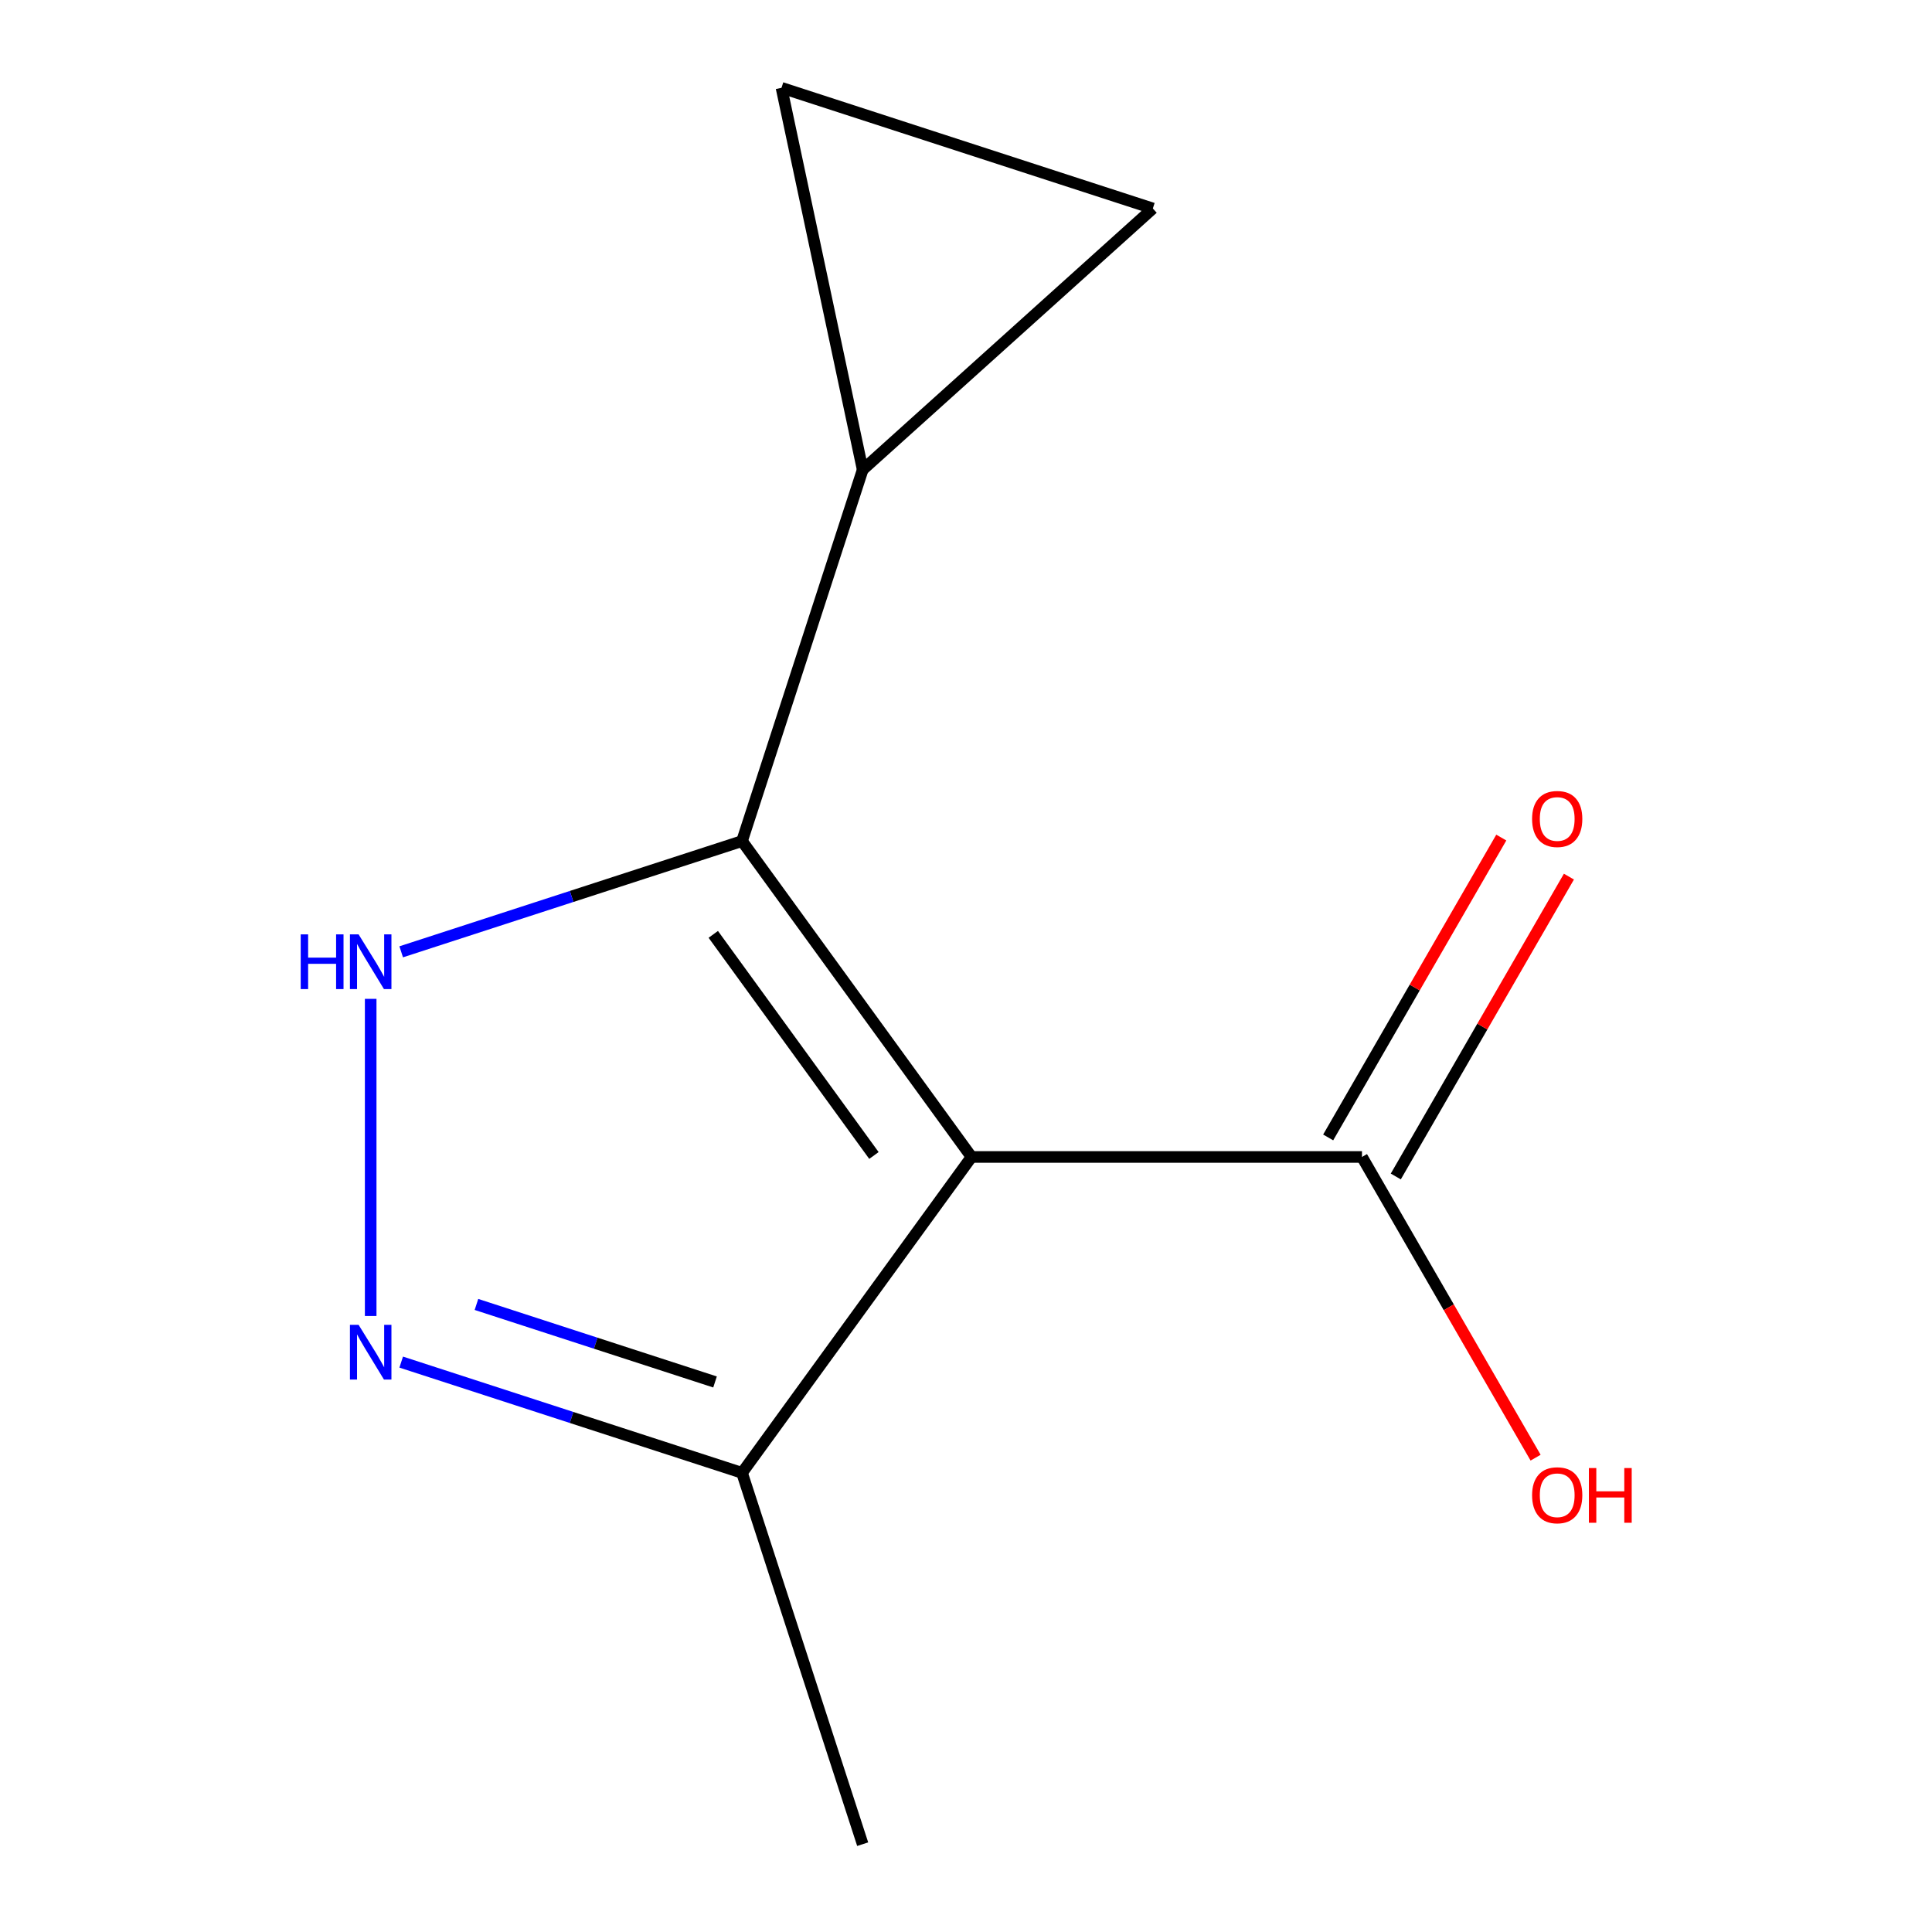 <?xml version='1.0' encoding='iso-8859-1'?>
<svg version='1.1' baseProfile='full'
              xmlns='http://www.w3.org/2000/svg'
                      xmlns:rdkit='http://www.rdkit.org/xml'
                      xmlns:xlink='http://www.w3.org/1999/xlink'
                  xml:space='preserve'
width='1000px' height='1000px' viewBox='0 0 1000 1000'>
<!-- END OF HEADER -->
<rect style='opacity:1.0;fill:#FFFFFF;stroke:none' width='1000' height='1000' x='0' y='0'> </rect>
<path class='bond-0' d='M 502.861,598.84 L 384.072,435.341' style='fill:none;fill-rule:evenodd;stroke:#000000;stroke-width:6px;stroke-linecap:butt;stroke-linejoin:miter;stroke-opacity:1' />
<path class='bond-0' d='M 452.343,598.073 L 369.19,483.623' style='fill:none;fill-rule:evenodd;stroke:#000000;stroke-width:6px;stroke-linecap:butt;stroke-linejoin:miter;stroke-opacity:1' />
<path class='bond-4' d='M 502.861,598.84 L 384.072,762.34' style='fill:none;fill-rule:evenodd;stroke:#000000;stroke-width:6px;stroke-linecap:butt;stroke-linejoin:miter;stroke-opacity:1' />
<path class='bond-5' d='M 502.861,598.84 L 704.958,598.84' style='fill:none;fill-rule:evenodd;stroke:#000000;stroke-width:6px;stroke-linecap:butt;stroke-linejoin:miter;stroke-opacity:1' />
<path class='bond-1' d='M 384.072,435.341 L 295.865,464.001' style='fill:none;fill-rule:evenodd;stroke:#000000;stroke-width:6px;stroke-linecap:butt;stroke-linejoin:miter;stroke-opacity:1' />
<path class='bond-1' d='M 295.865,464.001 L 207.659,492.661' style='fill:none;fill-rule:evenodd;stroke:#0000FF;stroke-width:6px;stroke-linecap:butt;stroke-linejoin:miter;stroke-opacity:1' />
<path class='bond-3' d='M 384.072,435.341 L 446.523,243.135' style='fill:none;fill-rule:evenodd;stroke:#000000;stroke-width:6px;stroke-linecap:butt;stroke-linejoin:miter;stroke-opacity:1' />
<path class='bond-11' d='M 191.866,517.004 L 191.866,681.157' style='fill:none;fill-rule:evenodd;stroke:#0000FF;stroke-width:6px;stroke-linecap:butt;stroke-linejoin:miter;stroke-opacity:1' />
<path class='bond-2' d='M 207.659,705.02 L 295.865,733.68' style='fill:none;fill-rule:evenodd;stroke:#0000FF;stroke-width:6px;stroke-linecap:butt;stroke-linejoin:miter;stroke-opacity:1' />
<path class='bond-2' d='M 295.865,733.68 L 384.072,762.34' style='fill:none;fill-rule:evenodd;stroke:#000000;stroke-width:6px;stroke-linecap:butt;stroke-linejoin:miter;stroke-opacity:1' />
<path class='bond-2' d='M 246.611,675.177 L 308.355,695.239' style='fill:none;fill-rule:evenodd;stroke:#0000FF;stroke-width:6px;stroke-linecap:butt;stroke-linejoin:miter;stroke-opacity:1' />
<path class='bond-2' d='M 308.355,695.239 L 370.1,715.301' style='fill:none;fill-rule:evenodd;stroke:#000000;stroke-width:6px;stroke-linecap:butt;stroke-linejoin:miter;stroke-opacity:1' />
<path class='bond-6' d='M 446.523,243.135 L 404.505,45.455' style='fill:none;fill-rule:evenodd;stroke:#000000;stroke-width:6px;stroke-linecap:butt;stroke-linejoin:miter;stroke-opacity:1' />
<path class='bond-7' d='M 446.523,243.135 L 596.71,107.906' style='fill:none;fill-rule:evenodd;stroke:#000000;stroke-width:6px;stroke-linecap:butt;stroke-linejoin:miter;stroke-opacity:1' />
<path class='bond-10' d='M 384.072,762.34 L 446.523,954.545' style='fill:none;fill-rule:evenodd;stroke:#000000;stroke-width:6px;stroke-linecap:butt;stroke-linejoin:miter;stroke-opacity:1' />
<path class='bond-8' d='M 722.46,608.945 L 767.265,531.341' style='fill:none;fill-rule:evenodd;stroke:#000000;stroke-width:6px;stroke-linecap:butt;stroke-linejoin:miter;stroke-opacity:1' />
<path class='bond-8' d='M 767.265,531.341 L 812.07,453.737' style='fill:none;fill-rule:evenodd;stroke:#FF0000;stroke-width:6px;stroke-linecap:butt;stroke-linejoin:miter;stroke-opacity:1' />
<path class='bond-8' d='M 687.456,588.735 L 732.261,511.131' style='fill:none;fill-rule:evenodd;stroke:#000000;stroke-width:6px;stroke-linecap:butt;stroke-linejoin:miter;stroke-opacity:1' />
<path class='bond-8' d='M 732.261,511.131 L 777.066,433.527' style='fill:none;fill-rule:evenodd;stroke:#FF0000;stroke-width:6px;stroke-linecap:butt;stroke-linejoin:miter;stroke-opacity:1' />
<path class='bond-9' d='M 704.958,598.84 L 749.89,676.665' style='fill:none;fill-rule:evenodd;stroke:#000000;stroke-width:6px;stroke-linecap:butt;stroke-linejoin:miter;stroke-opacity:1' />
<path class='bond-9' d='M 749.89,676.665 L 794.822,754.489' style='fill:none;fill-rule:evenodd;stroke:#FF0000;stroke-width:6px;stroke-linecap:butt;stroke-linejoin:miter;stroke-opacity:1' />
<path class='bond-12' d='M 404.505,45.455 L 596.71,107.906' style='fill:none;fill-rule:evenodd;stroke:#000000;stroke-width:6px;stroke-linecap:butt;stroke-linejoin:miter;stroke-opacity:1' />
<path  class='atom-2' d='M 155.646 483.632
L 159.486 483.632
L 159.486 495.672
L 173.966 495.672
L 173.966 483.632
L 177.806 483.632
L 177.806 511.952
L 173.966 511.952
L 173.966 498.872
L 159.486 498.872
L 159.486 511.952
L 155.646 511.952
L 155.646 483.632
' fill='#0000FF'/>
<path  class='atom-2' d='M 185.606 483.632
L 194.886 498.632
Q 195.806 500.112, 197.286 502.792
Q 198.766 505.472, 198.846 505.632
L 198.846 483.632
L 202.606 483.632
L 202.606 511.952
L 198.726 511.952
L 188.766 495.552
Q 187.606 493.632, 186.366 491.432
Q 185.166 489.232, 184.806 488.552
L 184.806 511.952
L 181.126 511.952
L 181.126 483.632
L 185.606 483.632
' fill='#0000FF'/>
<path  class='atom-3' d='M 185.606 685.729
L 194.886 700.729
Q 195.806 702.209, 197.286 704.889
Q 198.766 707.569, 198.846 707.729
L 198.846 685.729
L 202.606 685.729
L 202.606 714.049
L 198.726 714.049
L 188.766 697.649
Q 187.606 695.729, 186.366 693.529
Q 185.166 691.329, 184.806 690.649
L 184.806 714.049
L 181.126 714.049
L 181.126 685.729
L 185.606 685.729
' fill='#0000FF'/>
<path  class='atom-9' d='M 793.006 423.899
Q 793.006 417.099, 796.366 413.299
Q 799.726 409.499, 806.006 409.499
Q 812.286 409.499, 815.646 413.299
Q 819.006 417.099, 819.006 423.899
Q 819.006 430.779, 815.606 434.699
Q 812.206 438.579, 806.006 438.579
Q 799.766 438.579, 796.366 434.699
Q 793.006 430.819, 793.006 423.899
M 806.006 435.379
Q 810.326 435.379, 812.646 432.499
Q 815.006 429.579, 815.006 423.899
Q 815.006 418.339, 812.646 415.539
Q 810.326 412.699, 806.006 412.699
Q 801.686 412.699, 799.326 415.499
Q 797.006 418.299, 797.006 423.899
Q 797.006 429.619, 799.326 432.499
Q 801.686 435.379, 806.006 435.379
' fill='#FF0000'/>
<path  class='atom-10' d='M 793.006 773.941
Q 793.006 767.141, 796.366 763.341
Q 799.726 759.541, 806.006 759.541
Q 812.286 759.541, 815.646 763.341
Q 819.006 767.141, 819.006 773.941
Q 819.006 780.821, 815.606 784.741
Q 812.206 788.621, 806.006 788.621
Q 799.766 788.621, 796.366 784.741
Q 793.006 780.861, 793.006 773.941
M 806.006 785.421
Q 810.326 785.421, 812.646 782.541
Q 815.006 779.621, 815.006 773.941
Q 815.006 768.381, 812.646 765.581
Q 810.326 762.741, 806.006 762.741
Q 801.686 762.741, 799.326 765.541
Q 797.006 768.341, 797.006 773.941
Q 797.006 779.661, 799.326 782.541
Q 801.686 785.421, 806.006 785.421
' fill='#FF0000'/>
<path  class='atom-10' d='M 822.406 759.861
L 826.246 759.861
L 826.246 771.901
L 840.726 771.901
L 840.726 759.861
L 844.566 759.861
L 844.566 788.181
L 840.726 788.181
L 840.726 775.101
L 826.246 775.101
L 826.246 788.181
L 822.406 788.181
L 822.406 759.861
' fill='#FF0000'/>
</svg>
